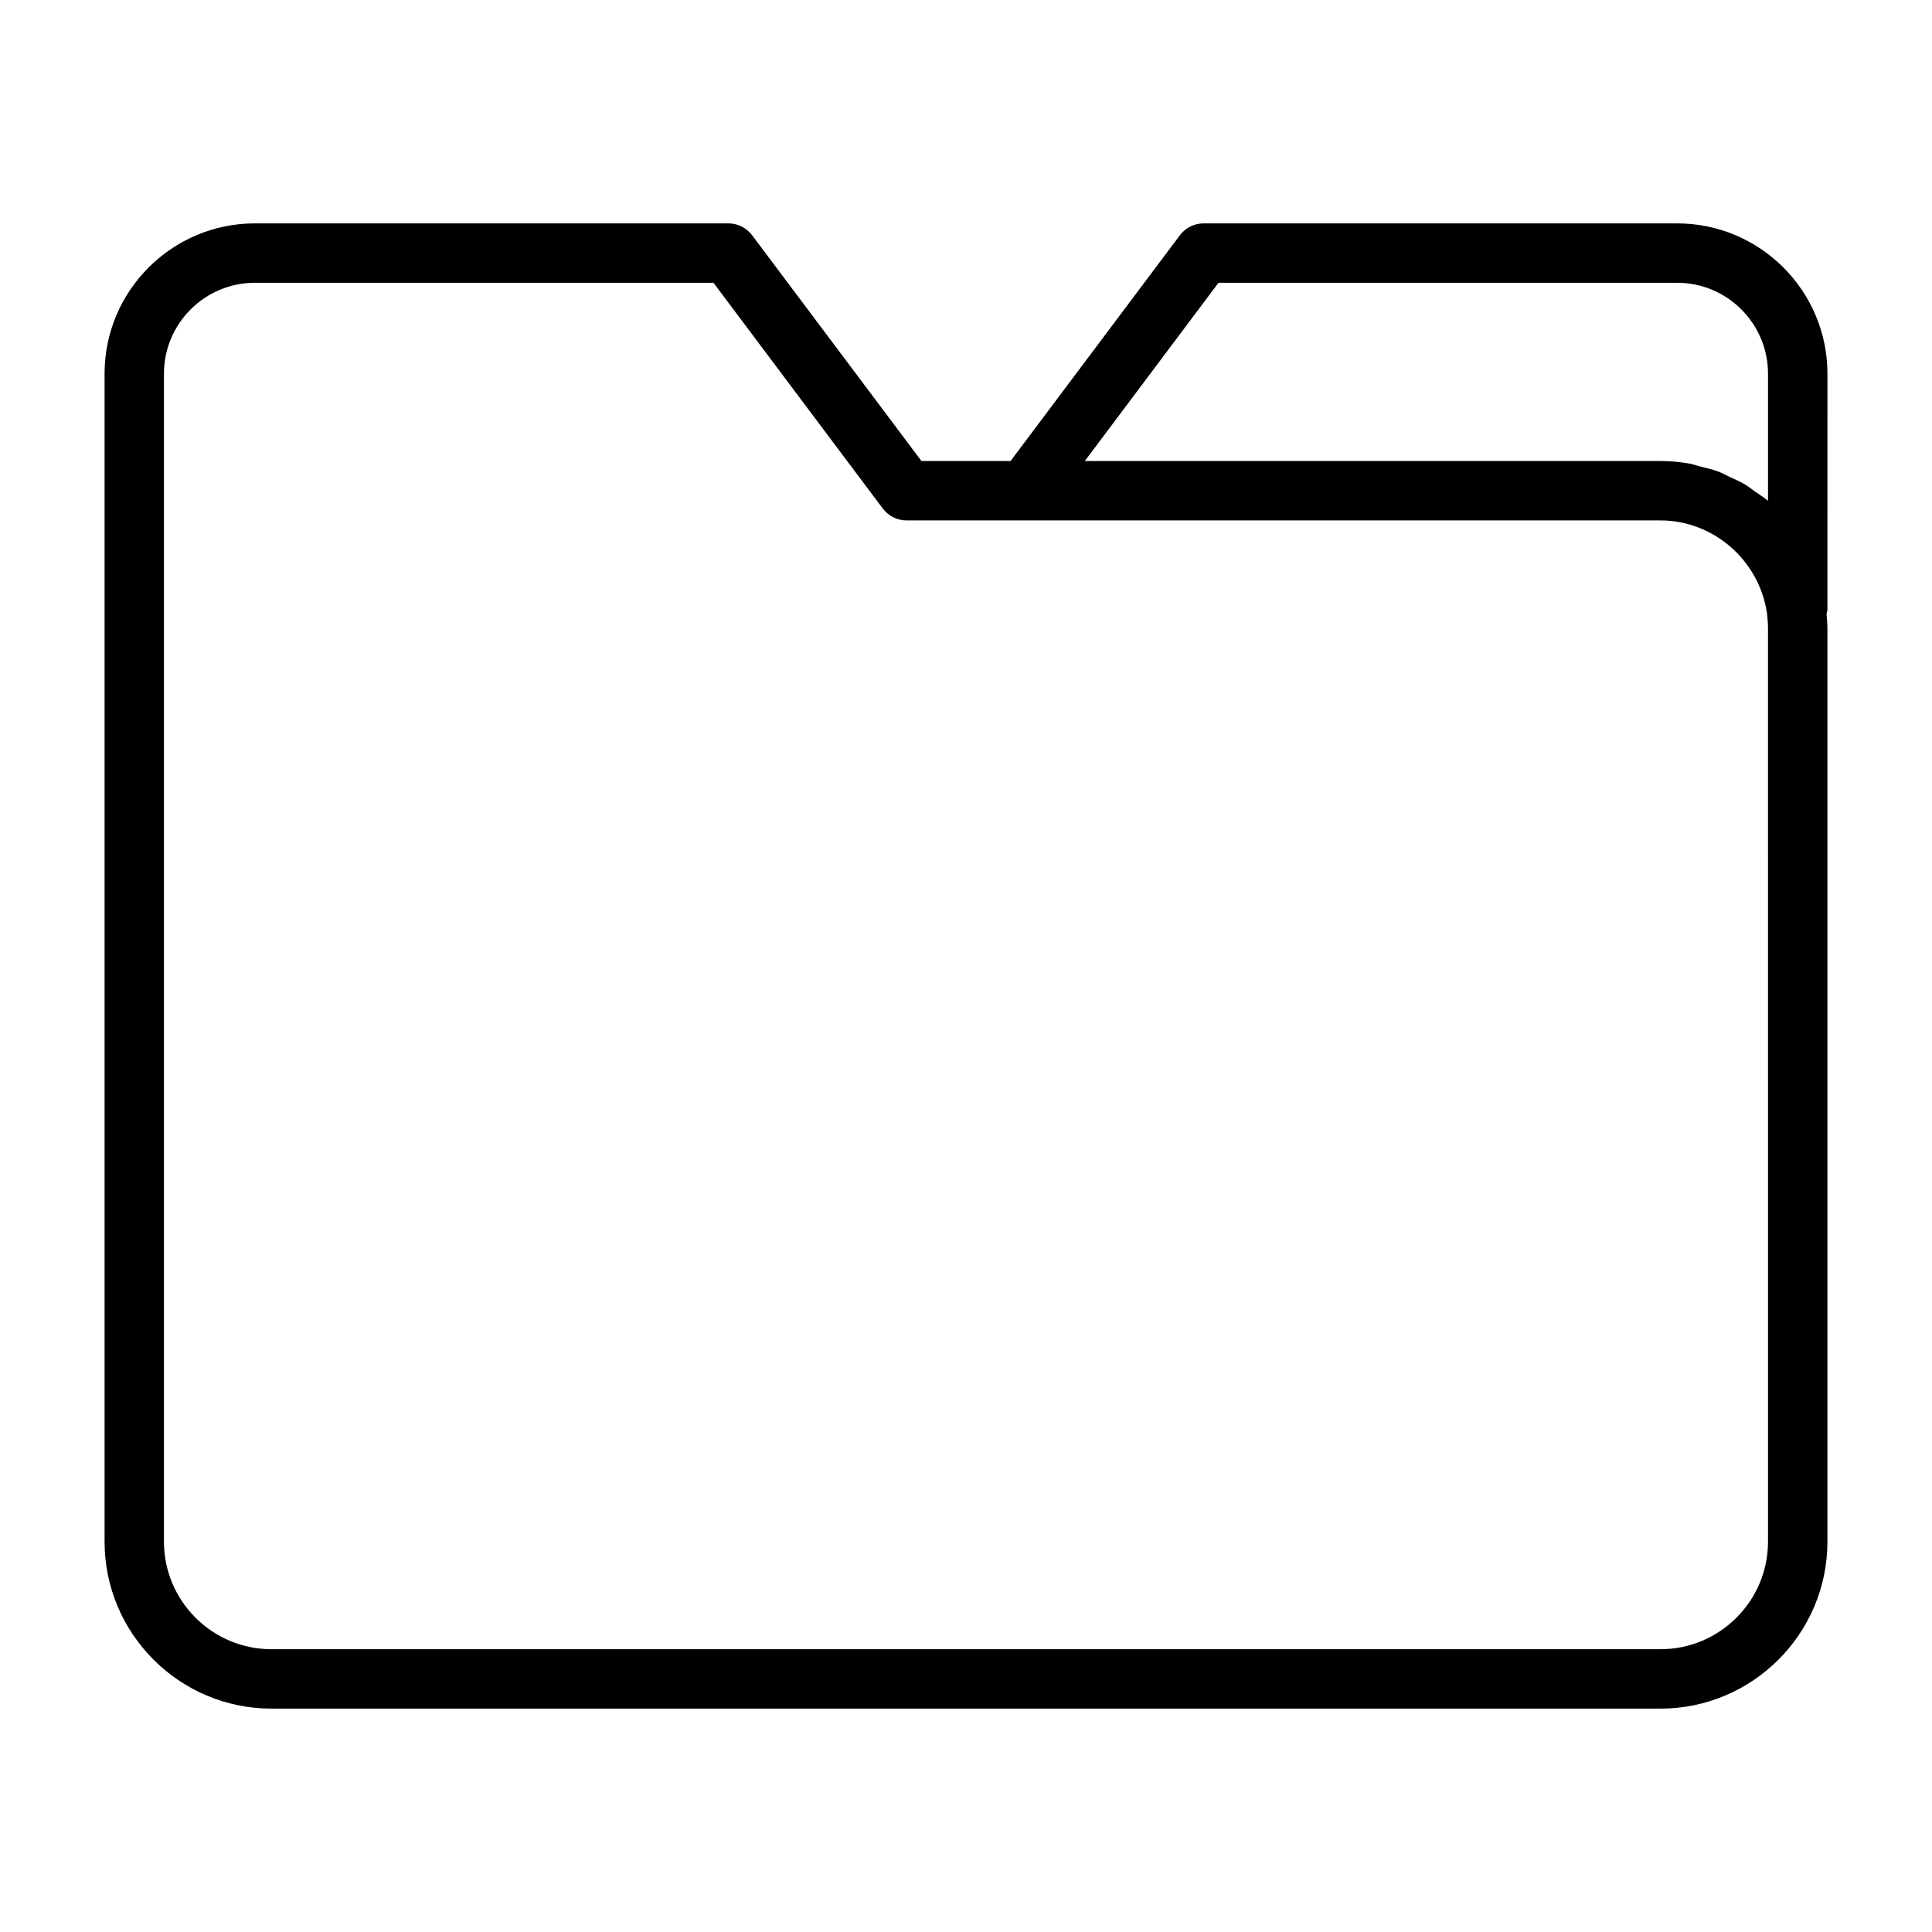 <?xml version="1.0" encoding="UTF-8"?>
<!-- The Best Svg Icon site in the world: iconSvg.co, Visit us! https://iconsvg.co -->
<svg fill="#000000" width="800px" height="800px" version="1.1" viewBox="144 144 512 512" xmlns="http://www.w3.org/2000/svg">
 <path d="m628.29 243.03c0-21.965-17.871-39.832-39.832-39.832h-125.48c-2.473 0-4.816 1.164-6.297 3.148l-44.871 59.828h-23.617l-44.871-59.828c-1.496-1.984-3.824-3.148-6.297-3.148h-125.48c-21.965 0-39.832 17.867-39.832 39.832v309.53c0 24.387 19.852 44.242 44.242 44.242h368.09c24.387 0 44.242-19.852 44.242-44.242v-242.14c0-1.227-0.141-2.473-0.234-3.699 0.059-0.41 0.234-0.754 0.234-1.18zm-161.38-24.09h121.54c13.289 0 24.09 10.801 24.09 24.09v33.676c-1.055-0.883-2.234-1.605-3.371-2.394-0.898-0.629-1.715-1.324-2.66-1.891-1.34-0.805-2.769-1.402-4.188-2.062-0.93-0.426-1.812-0.961-2.769-1.324-1.652-0.629-3.387-1.023-5.117-1.449-0.82-0.203-1.59-0.52-2.41-0.676-2.598-0.484-5.258-0.734-7.981-0.734h-152.56zm145.63 333.62c0 15.711-12.785 28.496-28.496 28.496h-368.1c-15.711 0-28.496-12.785-28.496-28.496v-309.53c0-13.289 10.816-24.09 24.09-24.09h121.54l44.871 59.828c1.496 1.984 3.824 3.148 6.297 3.148h199.79c14.059 0 26.168 10.562 28.23 24.594 0.125 1.258 0.27 2.519 0.27 3.906z"/>
</svg>